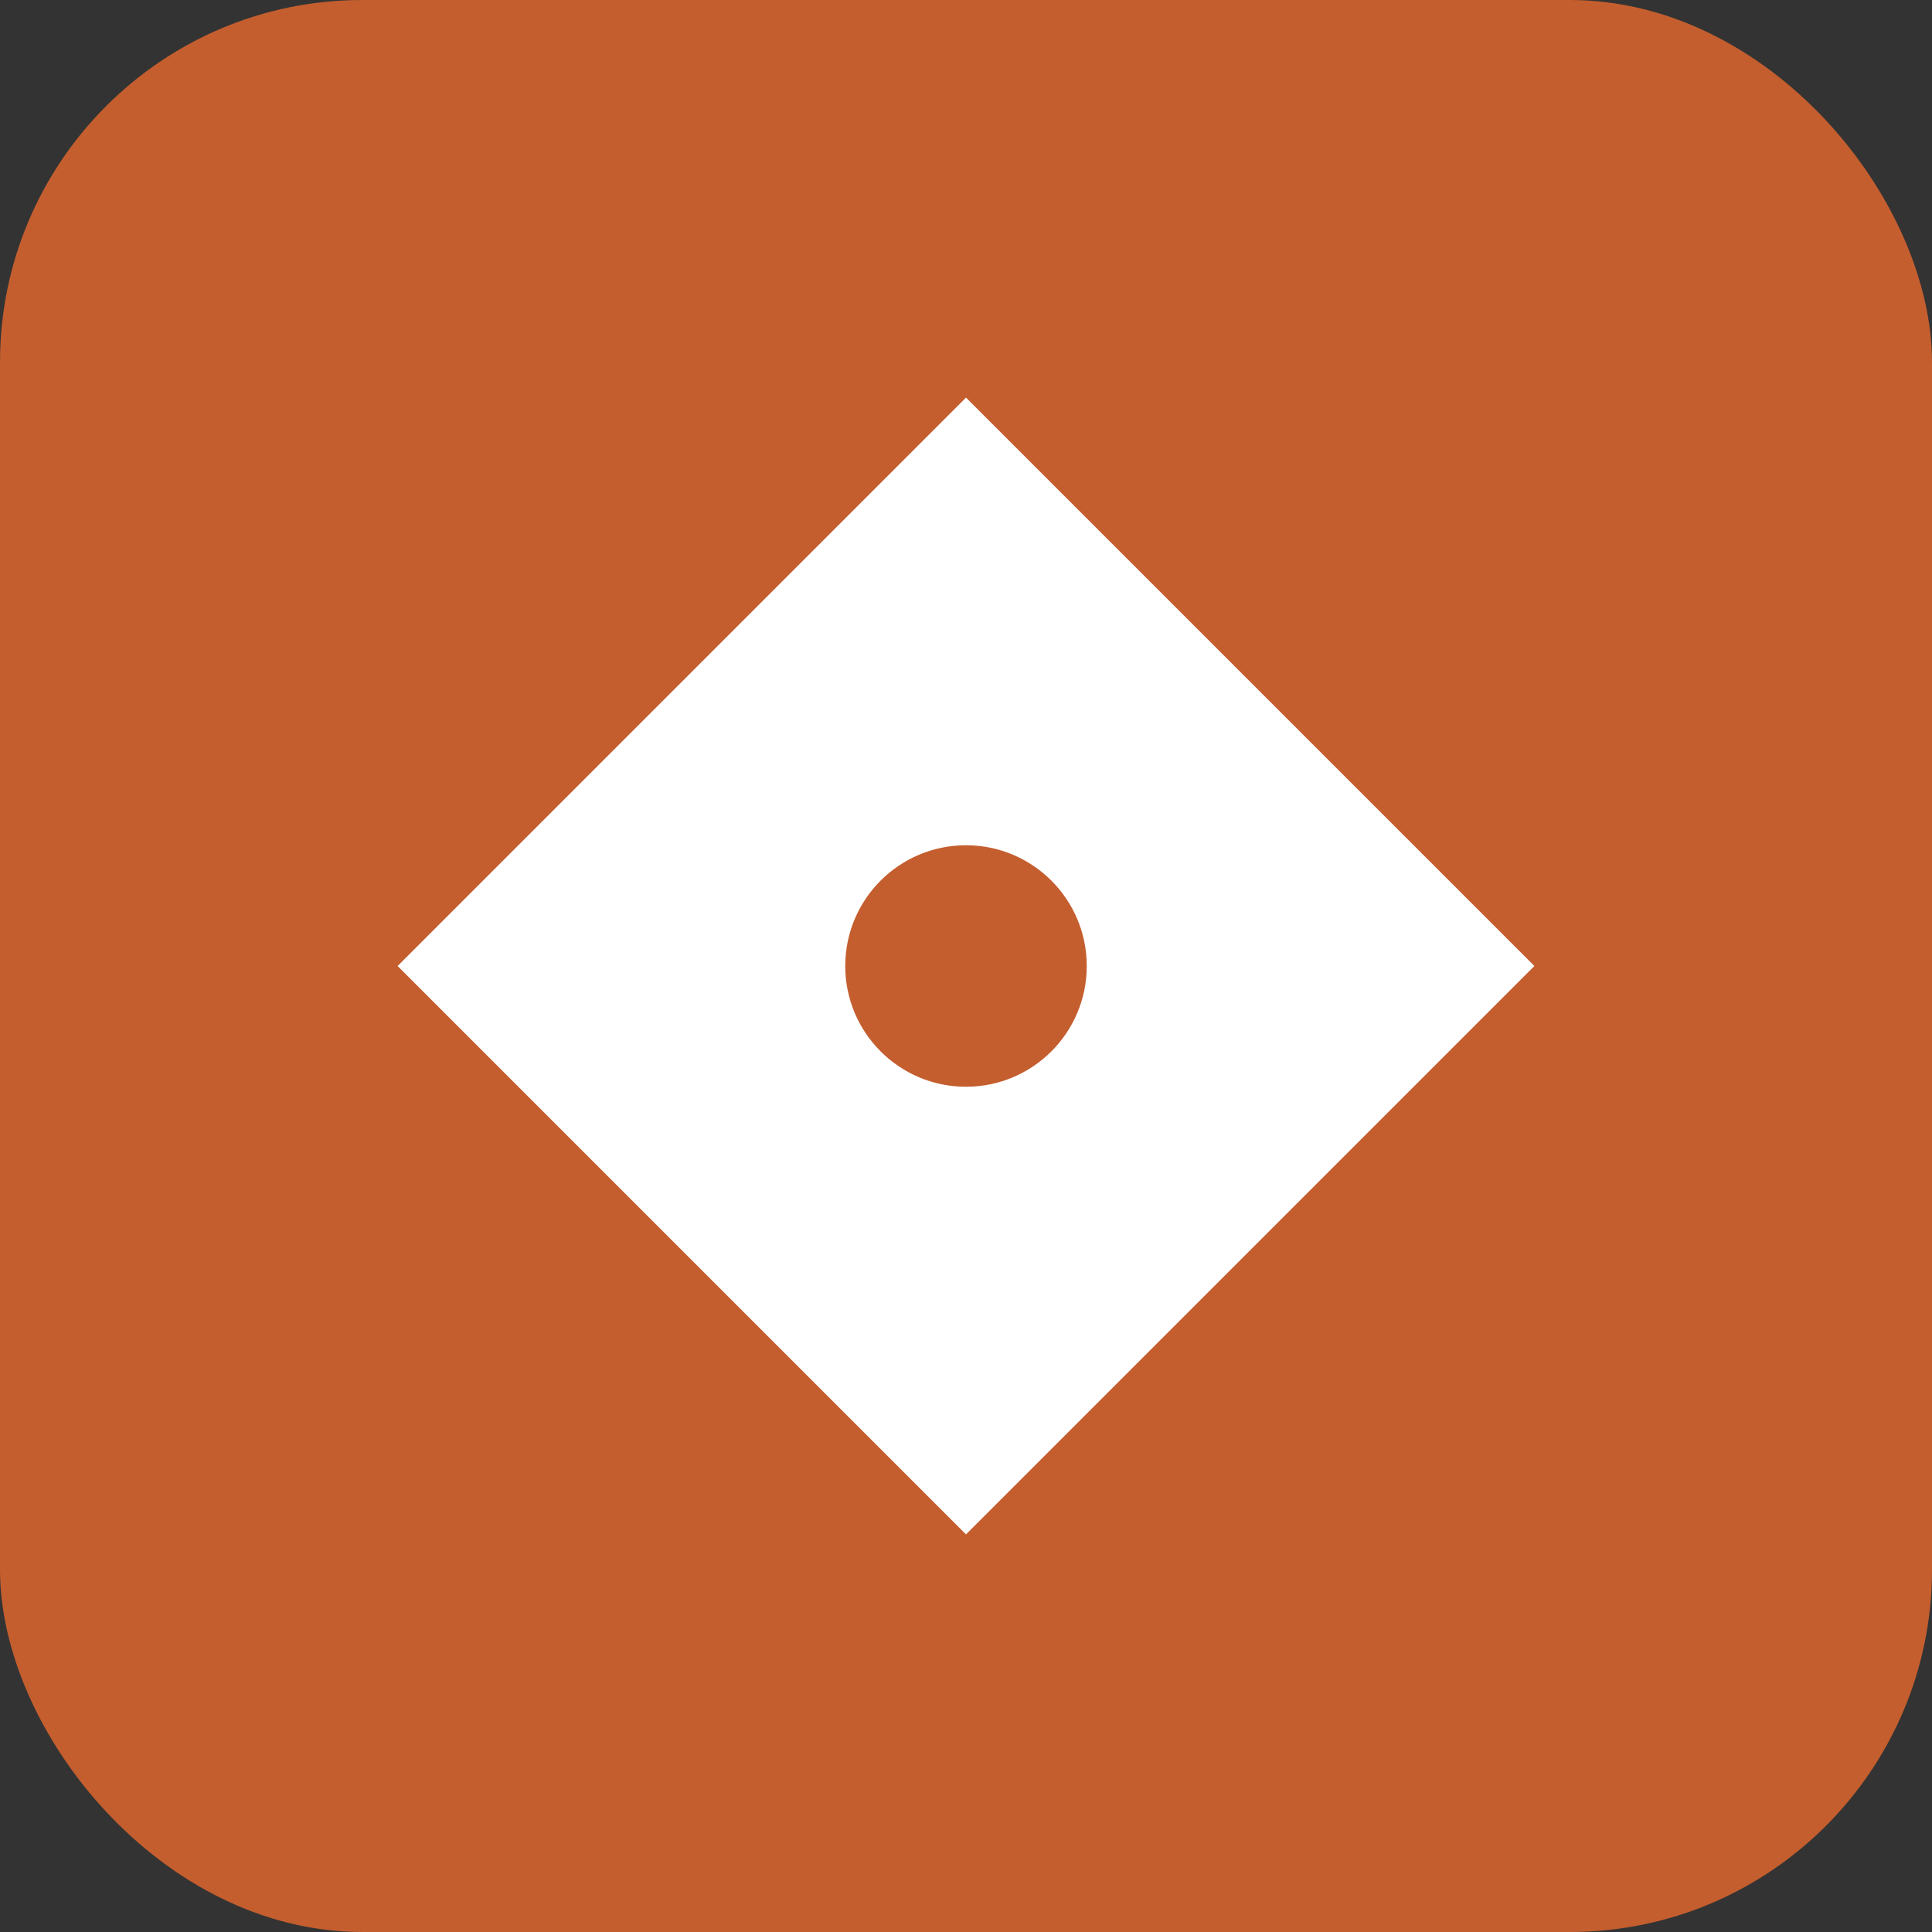 <svg xmlns="http://www.w3.org/2000/svg" width="32" height="32" viewBox="0 0 32 32">
  <rect x="0" y="0" width="32" height="32" fill="#333333" stroke="none"/>
  <rect width="32" height="32" rx="6" fill="#C45E2E"/>
  <path d="M8 16 L16 8 L24 16 L16 24 Z" fill="white" stroke="white" stroke-width="2"/>
  <circle cx="16" cy="16" r="2" fill="#C45E2E"/>
</svg>